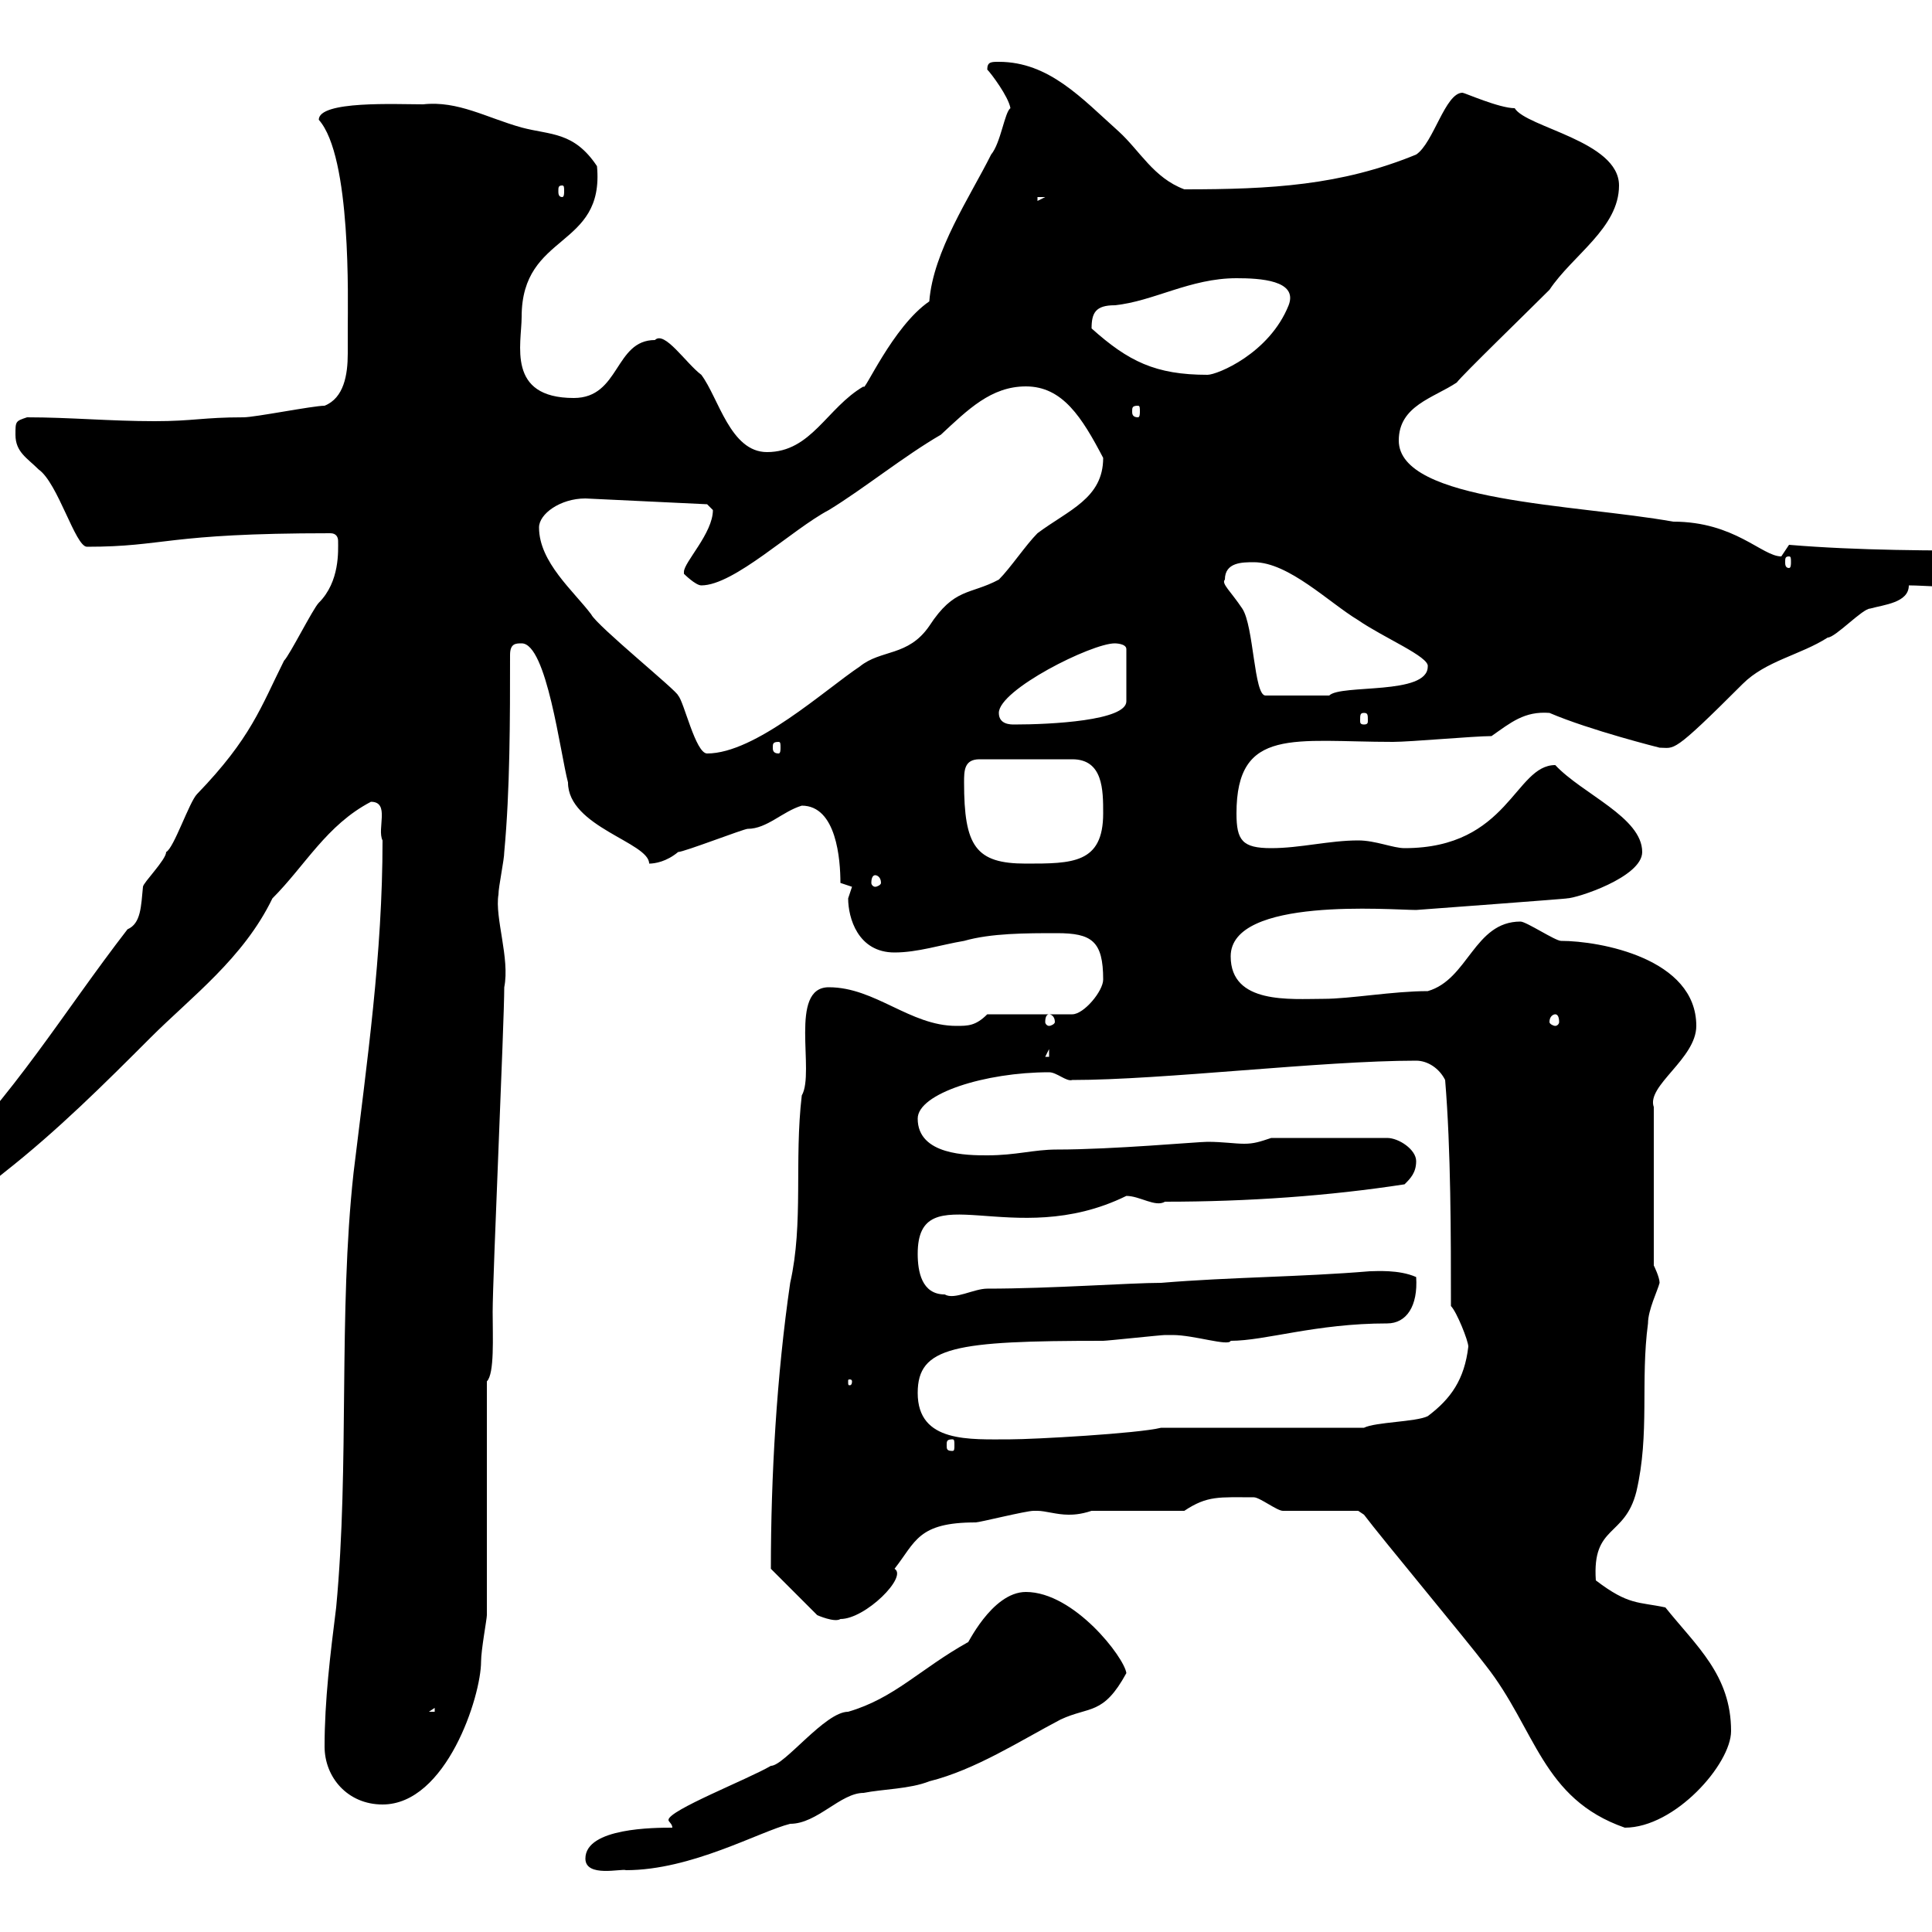<svg xmlns="http://www.w3.org/2000/svg" xmlns:xlink="http://www.w3.org/1999/xlink" width="300" height="300"><path d="M90.90 288.60C90.90 291.60 96.60 290.10 97.20 290.40C107.40 290.40 117.90 284.40 122.70 283.20C126.90 283.20 130.50 278.40 134.10 278.40C137.10 277.80 141.30 277.80 144.30 276.60C151.50 274.80 158.40 270.30 164.70 267C169.20 264.90 171.30 266.40 174.90 259.80C174.60 257.40 166.80 247.20 159.30 247.20C153.90 247.20 150 255.90 150.30 255C142.80 259.20 138.90 263.70 131.70 265.80C128.10 265.80 121.80 274.20 119.70 274.20C116.10 276.30 103.80 281.10 103.80 282.60C103.80 282.90 104.40 283.20 104.40 283.80C101.70 283.80 90.90 283.80 90.90 288.60ZM210.90 234.60C210.90 234.60 211.80 235.20 211.80 235.20C214.50 238.80 228 255 230.70 258.60C238.50 268.50 239.40 279.30 252.30 283.80C260.10 283.80 268.80 273.90 268.80 268.80C268.80 260.10 263.40 255.60 258.60 249.60C254.40 248.70 252.90 249.30 247.80 245.40C247.20 236.70 252.30 238.80 254.10 231.60C256.20 222.60 254.70 214.50 255.90 205.50C255.90 203.40 257.40 200.40 257.70 199.20C257.70 198.30 256.80 196.50 256.80 196.50L256.80 171.90C255.60 168.60 263.40 164.40 263.40 159.30C263.40 148.80 248.40 146.10 242.40 146.10C241.50 146.10 237 143.10 236.10 143.10C228.90 143.10 228 152.10 221.70 153.90C216.30 153.90 209.70 155.10 205.50 155.10C200.40 155.10 191.10 156 191.10 148.50C191.10 139.20 216 141.30 219.90 141.30C219.90 141.30 244.20 139.50 243.30 139.50C244.80 139.50 255 136.20 255 132.30C255 126.90 245.70 123.30 241.50 118.80C235.20 118.80 234.30 131.70 218.10 131.70C216.30 131.70 213.60 130.50 210.90 130.50C206.40 130.50 201.90 131.70 197.40 131.70C192.90 131.70 192 130.50 192 126.30C192 112.80 201 115.20 216.30 115.20C219 115.20 228.90 114.30 231.60 114.30C234.60 112.20 236.70 110.40 240.60 110.70C246.90 113.40 257.70 116.10 257.70 116.10C260.10 116.10 259.50 117.30 270.60 106.20C274.20 102.60 279.60 101.70 283.80 99C285 99 289.20 94.50 290.40 94.50C292.50 93.90 296.40 93.60 296.40 90.90C301.50 90.90 310.80 92.70 310.80 85.50C300 85.50 288.60 85.50 277.80 84.60C277.80 84.60 276.60 86.40 276.60 86.40C273.60 86.40 269.40 81 259.80 81C244.80 78.30 217.20 78 217.20 68.40C217.20 63 222.60 61.80 226.20 59.40C227.10 58.20 237 48.60 240.60 45C244.20 39.60 251.40 35.40 251.40 28.80C251.40 21.90 237 19.80 235.20 16.80C232.80 16.80 227.40 14.40 227.10 14.40C224.40 14.40 222.60 22.20 219.90 24C208.20 28.80 197.40 29.40 183.90 29.40C179.10 27.60 177 23.40 173.70 20.40C168 15.30 162.90 9.60 155.10 9.60C153.90 9.60 153.30 9.60 153.30 10.80C153.90 11.40 156.60 15 156.90 16.80C156 17.40 155.40 22.20 153.90 24C150.60 30.60 144.90 39 144.30 46.80C138.60 50.70 134.10 61.20 134.10 60C128.40 63.30 126 70.20 119.10 70.20C113.40 70.20 111.60 61.80 108.90 58.20C106.50 56.40 103.20 51.30 101.70 52.80C95.40 52.80 96.30 61.80 89.10 61.80C78.60 61.80 81 53.40 81 49.20C81 36 93.90 38.70 92.70 25.80C89.10 20.40 85.50 21 81 19.80C75.60 18.30 71.10 15.60 65.70 16.20C61.50 16.20 49.50 15.60 49.50 18.60C54.60 24.30 54 46.80 54 51C54 52.20 54 53.40 54 54.90C54 58.20 53.40 61.80 50.40 63C48.60 63 39.60 64.80 37.80 64.80C31.50 64.80 30 65.40 24 65.40C17.10 65.40 10.80 64.80 4.20 64.80C2.40 65.40 2.40 65.40 2.40 67.50C2.40 70.20 4.20 71.10 6 72.90C9 75 11.70 84.90 13.50 84.90C25.80 84.90 25.50 82.80 51.30 82.80C52.20 82.80 52.50 83.40 52.50 84C52.50 85.50 52.80 90.30 49.50 93.60C48.60 94.50 45 101.70 44.10 102.60C40.50 109.80 39 114.60 30.60 123.30C29.40 124.50 27 131.70 25.80 132.30C25.80 133.50 22.20 137.10 22.20 137.70C21.90 140.70 21.90 143.40 19.80 144.30C9.60 157.50 2.70 169.50-10.80 183C-10.80 188.40-11.40 188.40-8.40 188.40C-3 188.40-3 184.80 0.60 182.10C9 175.50 16.20 168.30 23.40 161.10C29.70 154.80 37.80 148.80 42.30 139.50C47.40 134.40 50.70 128.10 57.60 124.50C60.60 124.50 58.50 128.70 59.40 130.50C59.40 148.20 57 164.70 54.90 182.10C52.50 204 54.30 227.40 52.20 249.60C51.30 256.80 50.40 264 50.40 271.20C50.40 276 54 280.20 59.40 280.20C69.30 280.20 74.70 263.40 74.70 258C74.70 256.20 75.60 251.40 75.60 250.80L75.60 214.50C76.80 213.30 76.50 207.60 76.50 203.70C76.50 198.30 78.30 158.70 78.30 153.30C79.20 148.80 76.80 142.50 77.40 138.90C77.40 137.70 78.30 133.50 78.30 132.30C79.20 122.70 79.20 111.60 79.20 101.70C79.20 99.90 80.10 99.90 81 99.90C84.90 99.90 87 117 88.20 121.50C88.20 128.40 100.80 130.80 100.80 134.10C101.70 134.10 103.50 133.80 105.30 132.30C106.20 132.30 115.50 128.70 116.10 128.70C119.10 128.70 121.50 126 124.50 125.10C129.90 125.10 130.50 133.50 130.50 137.10L132.30 137.70C132.30 137.70 131.70 139.50 131.70 139.50C131.70 142.50 133.20 147.90 138.90 147.90C142.50 147.90 146.10 146.70 149.70 146.10C153.90 144.90 159.30 144.90 164.10 144.90C169.50 144.90 171.30 146.10 171.30 152.10C171.30 153.90 168.30 157.50 166.50 157.50L153.30 157.50C151.50 159.30 150.30 159.30 148.50 159.30C141.30 159.30 135.90 153.30 128.70 153.30C122.40 153.30 126.60 166.50 124.50 170.10C123.30 180.30 124.80 189.90 122.70 199.20C120.60 213.60 119.70 229.20 119.70 243.60L126.90 250.80C126.90 250.80 129.60 252 130.50 251.40C134.40 251.40 141 244.80 138.90 243.60C142.20 239.40 142.50 236.40 151.50 236.40C152.10 236.40 159.30 234.60 160.50 234.60C160.50 234.60 160.50 234.60 161.10 234.60C162.30 234.60 164.10 235.20 165.90 235.20C166.50 235.20 167.70 235.20 169.50 234.60L183.90 234.60C187.50 232.20 189.30 232.50 194.70 232.50C195.60 232.50 198.30 234.60 199.20 234.60C201 234.60 209.10 234.60 210.90 234.60ZM67.50 265.20L67.50 265.80L66.60 265.80ZM147.90 223.50C148.20 223.50 148.20 223.80 148.20 224.40C148.20 225 148.20 225.30 147.90 225.30C147 225.30 147 225 147 224.40C147 223.80 147 223.50 147.90 223.50ZM142.50 216.30C142.50 209.10 148.20 208.20 171.30 208.20C171.90 208.20 180.30 207.30 180.90 207.30C180.90 207.30 180.90 207.30 182.10 207.30C185.40 207.30 190.80 209.10 191.10 208.20C196.50 208.20 204.30 205.50 215.40 205.50C218.40 205.50 220.20 202.80 219.90 198.30C217.20 197.10 213.60 197.40 212.70 197.40C201.90 198.30 191.10 198.30 180.30 199.20C175.50 199.20 163.20 200.10 153.30 200.10C151.20 200.10 148.20 201.90 146.70 201C143.10 201 142.50 197.40 142.50 194.70C142.50 182.10 157.20 194.40 174.90 185.70C177 185.70 179.40 187.50 180.90 186.60C193.80 186.60 206.40 185.70 218.10 183.90C219 183 219.90 182.10 219.90 180.30C219.90 178.50 217.20 176.70 215.40 176.70L197.40 176.70C195.60 177.30 194.70 177.60 193.20 177.60C191.70 177.60 189.90 177.30 187.50 177.30C186 177.30 172.80 178.50 164.10 178.50C160.50 178.50 157.80 179.40 153.30 179.40C150.30 179.40 142.50 179.40 142.50 173.70C142.50 169.80 153 166.50 162.90 166.50C164.10 166.50 165.60 168 166.50 167.70C180.60 167.70 205.20 164.70 219.90 164.70C221.70 164.70 223.50 165.90 224.40 167.70C225.30 178.50 225.30 192 225.30 202.80C226.20 203.70 228 208.20 228 209.10C227.40 214.20 225.30 217.20 221.70 219.90C219.90 220.80 213.60 220.80 211.80 221.70L180.30 221.70C176.70 222.60 160.50 223.50 156.90 223.50C150.60 223.50 142.50 224.10 142.50 216.30ZM132.30 214.50C132.30 215.10 132 215.10 132 215.10C131.70 215.10 131.70 215.10 131.70 214.50C131.70 214.20 131.70 214.20 132 214.20C132 214.20 132.30 214.20 132.30 214.50ZM-4.80 184.80C-4.50 184.80-4.20 185.40-4.20 186C-4.20 186.30-4.50 186.60-4.80 186.60C-5.10 186.60-5.40 186.30-5.40 186C-5.40 185.40-5.10 184.80-4.80 184.80ZM162.90 162.90L162.90 164.10L162.30 164.10ZM162.90 157.50C163.20 157.50 163.80 157.80 163.80 158.70C163.80 159 163.20 159.30 162.90 159.30C162.60 159.30 162.30 159 162.30 158.70C162.30 157.80 162.60 157.50 162.90 157.50ZM241.50 157.50C241.80 157.50 242.10 157.80 242.10 158.70C242.10 159 241.80 159.30 241.50 159.30C241.20 159.30 240.60 159 240.60 158.70C240.60 157.80 241.20 157.50 241.50 157.50ZM135.90 135.90C136.20 135.90 136.80 136.20 136.80 137.10C136.80 137.40 136.20 137.70 135.90 137.70C135.60 137.70 135.30 137.40 135.30 137.10C135.30 136.20 135.60 135.90 135.90 135.90ZM149.70 121.50C149.70 119.70 149.70 117.90 152.10 117.90L166.50 117.90C171.30 117.90 171.30 122.70 171.30 126.30C171.30 134.10 166.50 134.10 159.30 134.10C151.50 134.10 149.70 131.40 149.70 121.50ZM83.70 81.90C83.70 79.80 87 77.40 90.90 77.40L109.80 78.30C109.80 78.30 110.70 79.20 110.70 79.20C110.70 82.80 106.20 87.30 106.20 88.80C106.20 89.10 106.20 89.10 106.20 89.10C106.20 89.10 108 90.90 108.90 90.90C114 90.90 123 82.20 128.70 79.20C134.10 75.90 140.40 70.80 146.10 67.50C150.30 63.60 153.90 60 159.30 60C165 60 168 64.80 171.30 71.10C171.30 77.40 165.90 79.20 161.10 82.80C159.30 84.60 156.90 88.20 155.10 90C150.60 92.40 148.20 91.20 144.30 97.20C141 102 136.80 100.80 133.50 103.50C128.10 107.10 117.30 117 109.80 117C108 117 106.20 108.90 105.30 108C105.30 107.40 92.70 97.20 91.80 95.40C89.10 91.80 83.70 87.30 83.70 81.90ZM120.90 115.20C121.20 115.20 121.20 115.50 121.20 116.10C121.20 116.40 121.20 117 120.90 117C120 117 120 116.40 120 116.10C120 115.50 120 115.20 120.90 115.20ZM155.10 110.70C155.10 107.10 169.50 99.90 173.10 99.90C173.10 99.90 174.90 99.90 174.90 100.80L174.90 108.90C174.90 111.90 163.20 112.50 157.50 112.50C156.90 112.50 155.10 112.50 155.10 110.70ZM211.80 110.70C212.40 110.70 212.40 111 212.40 111.90C212.40 112.20 212.40 112.50 211.80 112.50C211.20 112.50 211.20 112.20 211.20 111.90C211.20 111 211.20 110.70 211.80 110.70ZM190.20 90C190.20 87.30 192.90 87.30 194.70 87.30C200.10 87.30 206.40 93.60 210.90 96.30C214.80 99 222 102 221.70 103.50C221.70 108 208.20 106.20 206.40 108L196.50 108C194.70 108 194.70 97.20 192.90 94.50C191.10 91.80 189.60 90.60 190.20 90ZM277.80 86.40C278.10 86.40 278.10 86.70 278.10 87.30C278.10 87.60 278.10 88.20 277.80 88.20C277.20 88.20 277.20 87.60 277.20 87.30C277.20 86.70 277.20 86.40 277.80 86.40ZM176.70 63C177 63 177 63.30 177 63.90C177 64.20 177 64.80 176.70 64.80C175.80 64.80 175.80 64.20 175.80 63.90C175.80 63.30 175.80 63 176.70 63ZM169.50 51C169.50 48.60 170.10 47.40 173.10 47.40C179.10 46.80 184.80 43.20 192 43.20C195.60 43.20 201.60 43.50 200.10 47.40C197.10 54.90 189 58.20 187.50 58.20C179.40 58.20 175.20 56.10 169.50 51ZM161.10 30.60L162.30 30.60L161.10 31.20ZM87.30 28.80C87.60 28.80 87.60 29.10 87.60 29.70C87.60 30 87.60 30.60 87.30 30.60C86.70 30.60 86.70 30 86.70 29.70C86.70 29.10 86.70 28.80 87.30 28.80Z"/></svg>